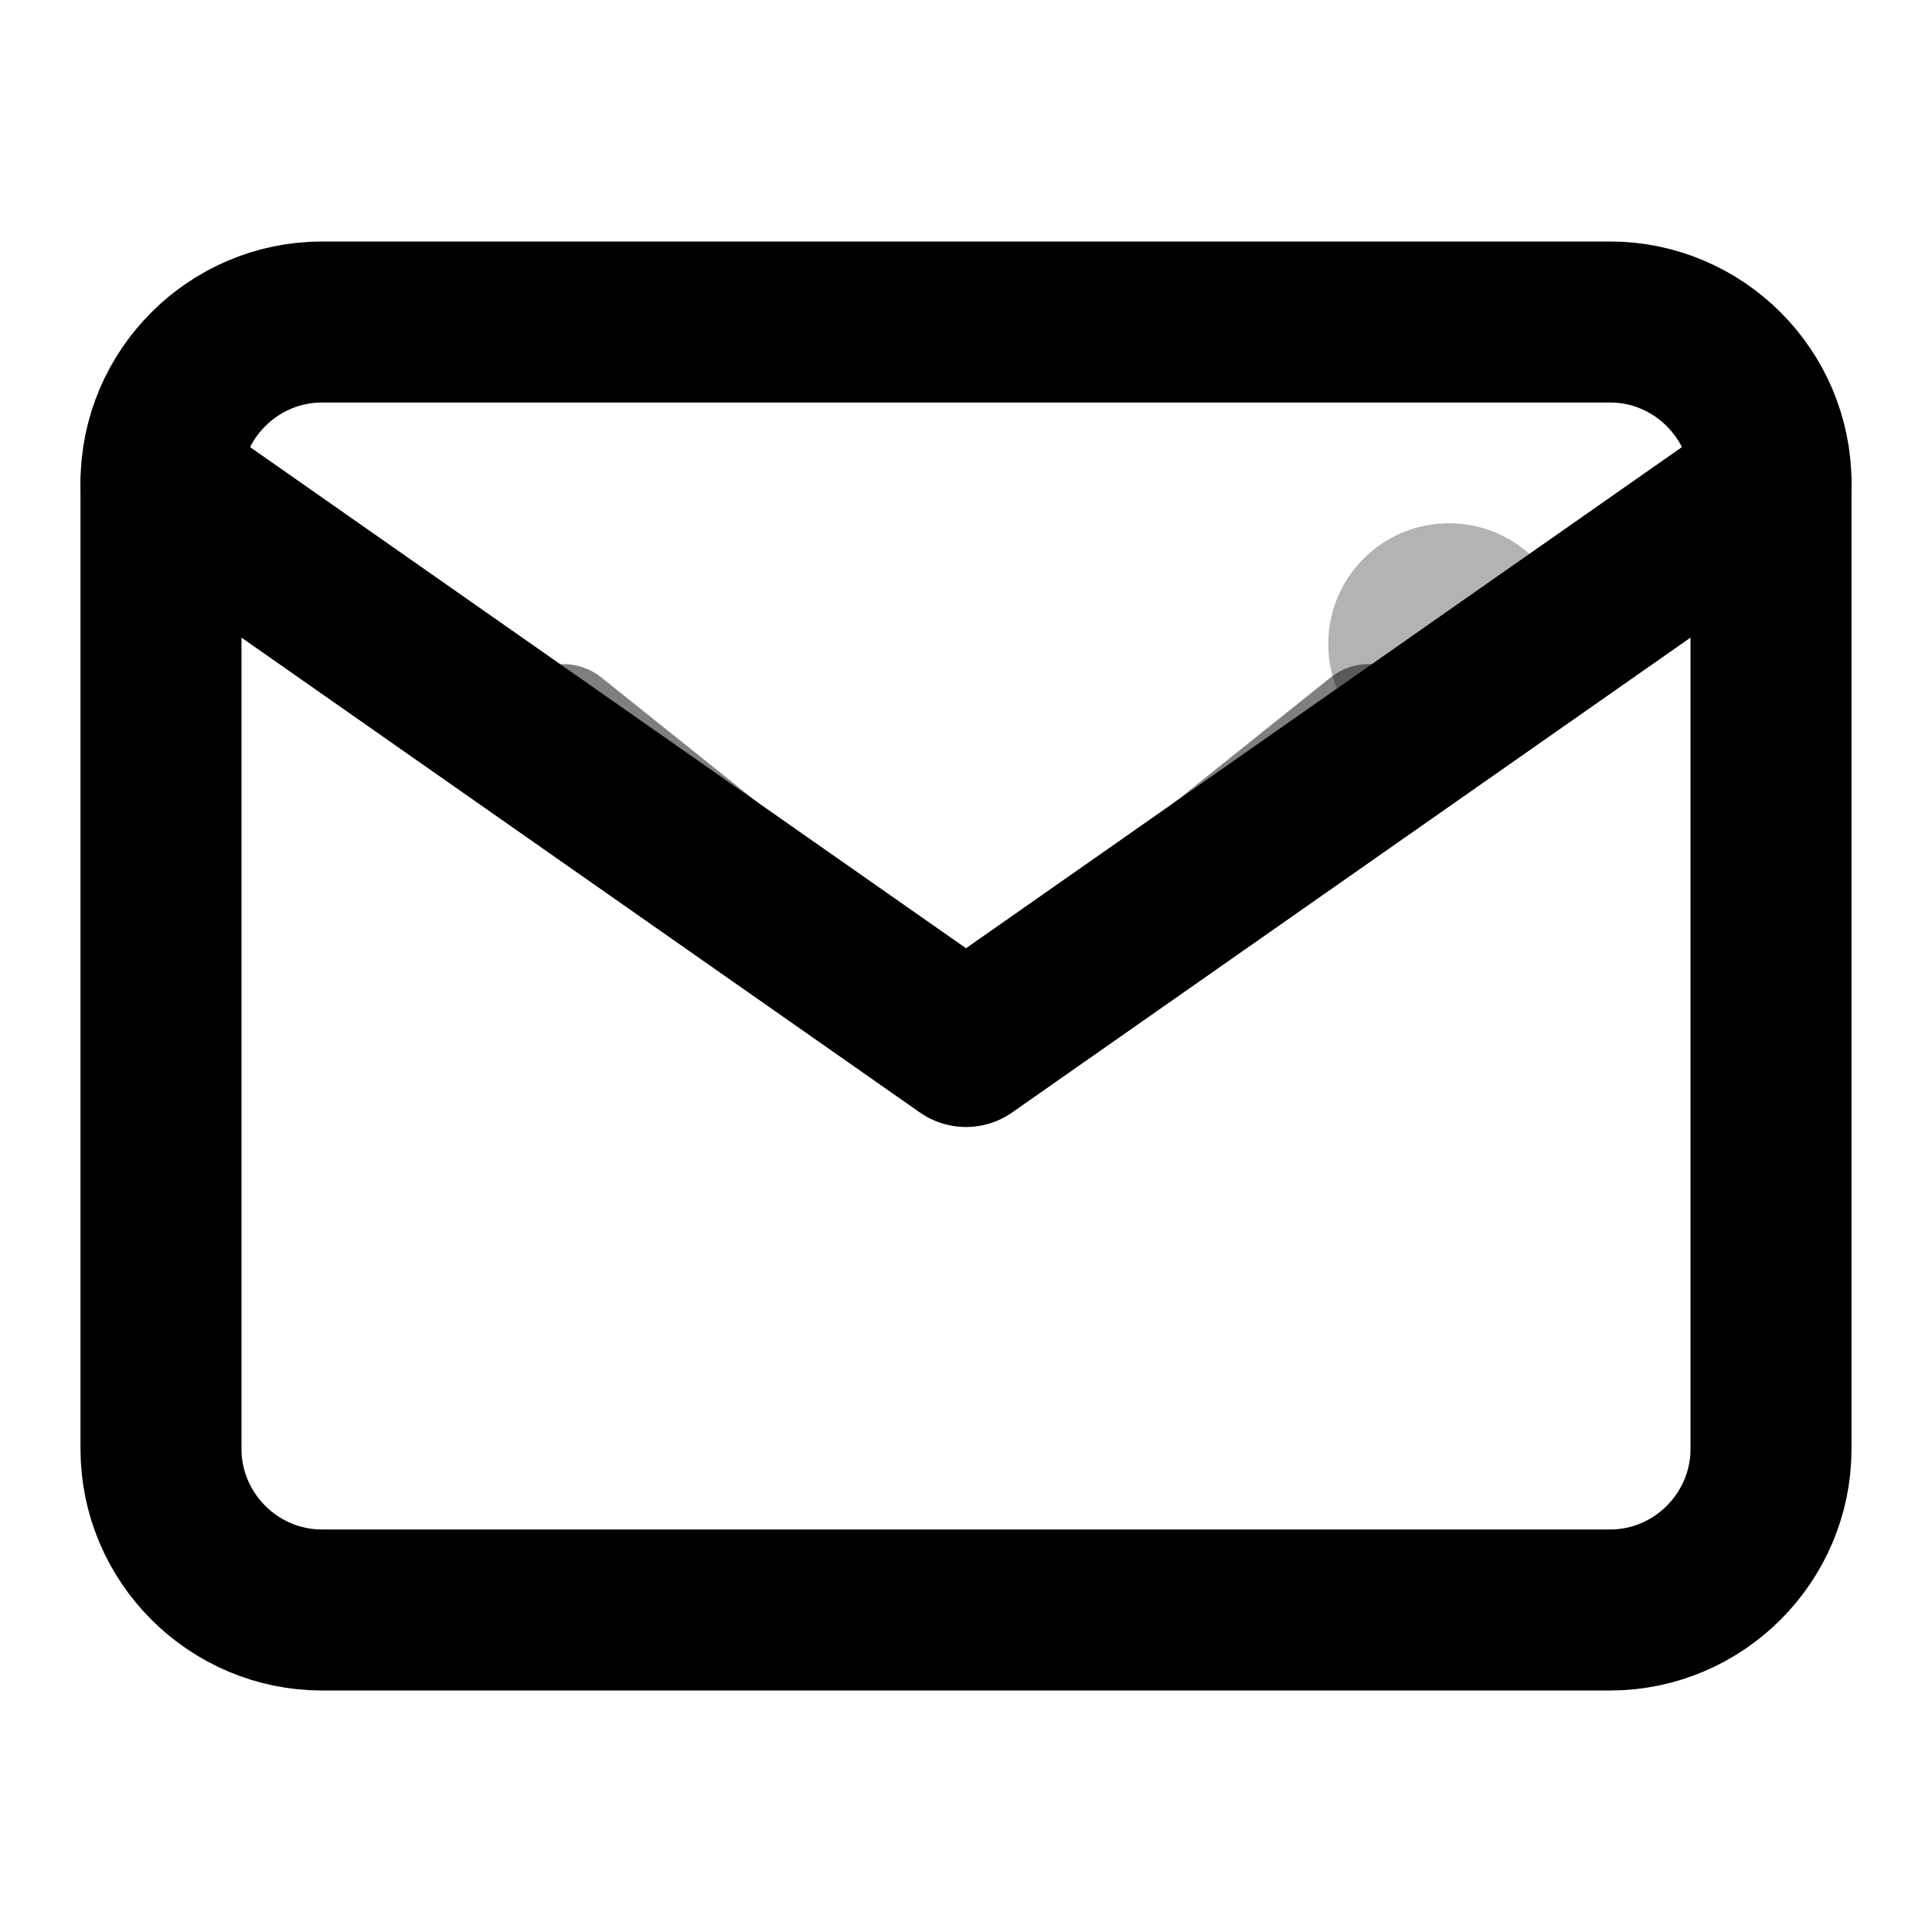 <svg width="24" height="24" viewBox="0 0 24 24" fill="none" xmlns="http://www.w3.org/2000/svg">
  <path d="M4 4H20C21.1 4 22 4.9 22 6V18C22 19.1 21.1 20 20 20H4C2.9 20 2 19.1 2 18V6C2 4.9 2.9 4 4 4Z" stroke="currentColor" stroke-width="2" stroke-linecap="round" stroke-linejoin="round"/>
  <path d="M22 6L12 13L2 6" stroke="currentColor" stroke-width="2" stroke-linecap="round" stroke-linejoin="round"/>
  <!-- Email details -->
  <path d="M7 9L12 13L17 9" stroke="currentColor" stroke-width="1.5" stroke-linecap="round" stroke-linejoin="round" opacity="0.5"/>
  <circle cx="18" cy="8" r="1.5" fill="currentColor" opacity="0.3"/>
</svg>
